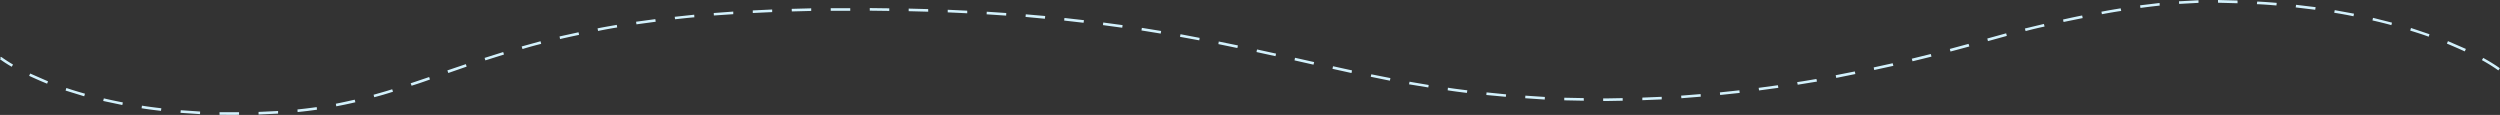 <svg data-name="Layer 1" xmlns="http://www.w3.org/2000/svg" viewBox="0 0 1921.2 88.3"><rect x="0" y="0" width="1921.2" height="88.3" fill="#333333" stroke="none"/><path d="m180 88.3-11.3-.1v-2h15v2l-3.8.1Zm18.7-.3v-2l15-.7v2l-15 .7Zm-45-.3-15-1 .2-2 14.9 1-.1 2Zm75-1.6-.1-2c5-.5 9.9-1.1 14.8-1.8l.2 2a340 340 0 0 1-14.8 1.8Zm-105-.9c-5-.6-10-1.2-14.9-2l.3-2c4.9.8 9.9 1.4 14.9 2l-.3 2Zm134.7-3.5-.3-2c4.7-.9 9.6-2 14.5-3.1l.5 2a343 343 0 0 1-14.7 3.1ZM94 80.7l-14.7-3.1.5-2a370 370 0 0 0 14.6 3.1l-.4 2Zm1138.4-3.1h-.4v-2h4.2l10.8-.2v2l-10.8.2h-3.8Zm-15.3-.2-15-.3v-2l15 .3v2Zm45-.4v-2l14.9-.6v2l-15 .6Zm-75-.5-15-1 .1-2 15 1-.1 2Zm105-1-.2-2 15-1.2.1 2-15 1.2Zm-1004.5-.7-.5-2c4.6-1.3 9.3-2.6 14.3-4.2l.6 1.9c-5 1.6-9.7 3-14.4 4.2Zm869.6-.4-15-1.4.2-2 15 1.5-.2 2ZM64.7 74l-14.3-4.4.6-2c4.6 1.6 9.4 3 14.3 4.4l-.6 2Zm1257.2-1-.2-2 15-1.6.2 2-15 1.6Zm-194.6-1.6c-4.9-.6-9.9-1.2-14.8-2l.2-2c5 .8 10 1.4 14.9 2l-.3 2Zm224.5-1.9-.3-2 14.8-2 .3 2-14.8 2Zm-254.2-2.3-14.8-2.4.4-2 14.7 2.5-.3 2Zm-781.3-1.3-.7-1.9 14.2-4.8.6 1.9c-5.5 2-10 3.5-14.2 4.8Zm1065.2-.8-.4-2c5-.7 9.9-1.6 14.8-2.4l.4 2-14.8 2.4ZM36.2 64.3c-4.8-1.9-9.4-4-13.8-6l.8-1.8 13.7 6-.7 1.8ZM1068.1 62l-14.7-3 .4-1.9 14.7 2.9-.4 2Zm343-2.2-.4-2 14.7-2.9.4 2-14.8 3ZM344.5 56.1l-.7-2 14.2-4.8.6 1.9-14.1 4.9Zm694 0-14.5-3.2.4-2 14.6 3.2-.4 2Zm881.4-2s-4.2-3.2-12.6-7.9l1-1.7c8.5 4.7 12.6 7.8 12.8 8L1920 54Zm-479.6-.3-.4-2 14.6-3.2.5 2-14.7 3.2ZM9 51.3a91.4 91.4 0 0 1-9-5.8l.6-.8-.4-1 1 .2c.3.2 3.2 2.4 8.8 5.7l-1 1.7Zm1000.4-1.6-14.6-3.3.4-2 14.7 3.3-.5 2Zm460.3-2.7-.5-1.9 14.6-3.6.5 2a1240 1240 0 0 1-14.6 3.6ZM373 46.4l-.6-1.9 14.3-4.5.6 1.9-14.3 4.5Zm607.3-3.2L965.6 40l.4-2 14.6 3.2-.4 2Zm518.6-3.6-.5-2 14.4-3.9.6 2a1302 1302 0 0 1-14.5 3.9Zm395.2-.1c-4.3-2-9-4-13.7-6l.8-1.9 13.8 6-.9 1.9ZM401.5 37.6l-.6-1.9 14.5-4 .5 2c-4.8 1.2-9.6 2.5-14.4 4Zm549.4-.7-14.6-3 .3-2 14.7 3-.4 2Zm576.8-5.3-.5-2 14.5-4 .5 2-14.5 4ZM921.6 31l-14.8-2.7.4-2 14.7 2.8-.3 2Zm-491.2-1-.4-2 14.6-3.2.4 2a668 668 0 0 0-14.6 3.2Zm1436-1.8c-4.6-1.7-9.4-3.2-14.2-4.7l.6-2 14.2 4.8-.6 1.9ZM892 25.8l-14.8-2.4.3-2 14.8 2.4-.3 2Zm664.6-2-.5-1.9 14.6-3.5.5 2a280 280 0 0 0-14.6 3.5Zm-1097 0-.4-2c4.8-1 9.8-1.8 14.8-2.7l.3 2c-5 .8-10 1.7-14.7 2.7Zm402.8-2.5-14.8-2 .2-2 14.9 2-.3 2Zm975.3-2a341 341 0 0 0-14.5-3.6l.4-2 14.6 3.7-.5 2Zm-1348.6-.6-.3-2 14.8-2 .3 2-14.8 2Zm343.6-1.2-14.9-1.7.2-2 15 1.7-.3 2Zm753.1-.6-.4-1.9c5-1.1 9.9-2.2 14.7-3.1l.4 2-14.7 3Zm-1067-2-.3-2 15-1.6.1 2c-5 .4-10 1-14.9 1.5Zm284.1-.5L788.1 13l.2-2 14.9 1.3-.2 2Zm1005.7-1.9c-4.8-1-9.8-1.9-14.8-2.7l.4-2 14.8 2.7-.4 2ZM773.2 12l-15-1 .1-2 15 1-.1 2Zm-224.6 0-.1-2 15-1.1v2l-14.9 1Zm1066.7-1-.4-2c5-1 10-1.8 14.8-2.6l.4 2c-4.8.7-9.8 1.6-14.8 2.5Zm-872-.8-15-.7v-2l15 .7v2ZM578.5 10V8l14.9-.7v2l-14.9.7Zm134.8-1-15-.4v-2l15 .4v2Zm-104.8-.2-.1-2 15-.4v2l-15 .4Zm74.9-.4-15-.2v-2l15 .2v2Zm-45-.1v-2h15v2h-15Zm1140.8-.8-15-1.8.3-2 15 1.8-.3 2Zm-134.3-1.4-.3-2 15-1.8.1 2a518 518 0 0 0-14.8 1.8Zm104.5-1.9c-5-.4-10-.8-15-1l.2-2c5 .2 10 .6 15 1l-.2 2ZM1674.6 3l-.1-2 15-.8v2l-14.9.8Zm44.9-.5-15-.4V0l15 .4v2Z" fill="#d2f1fc"/></svg>
